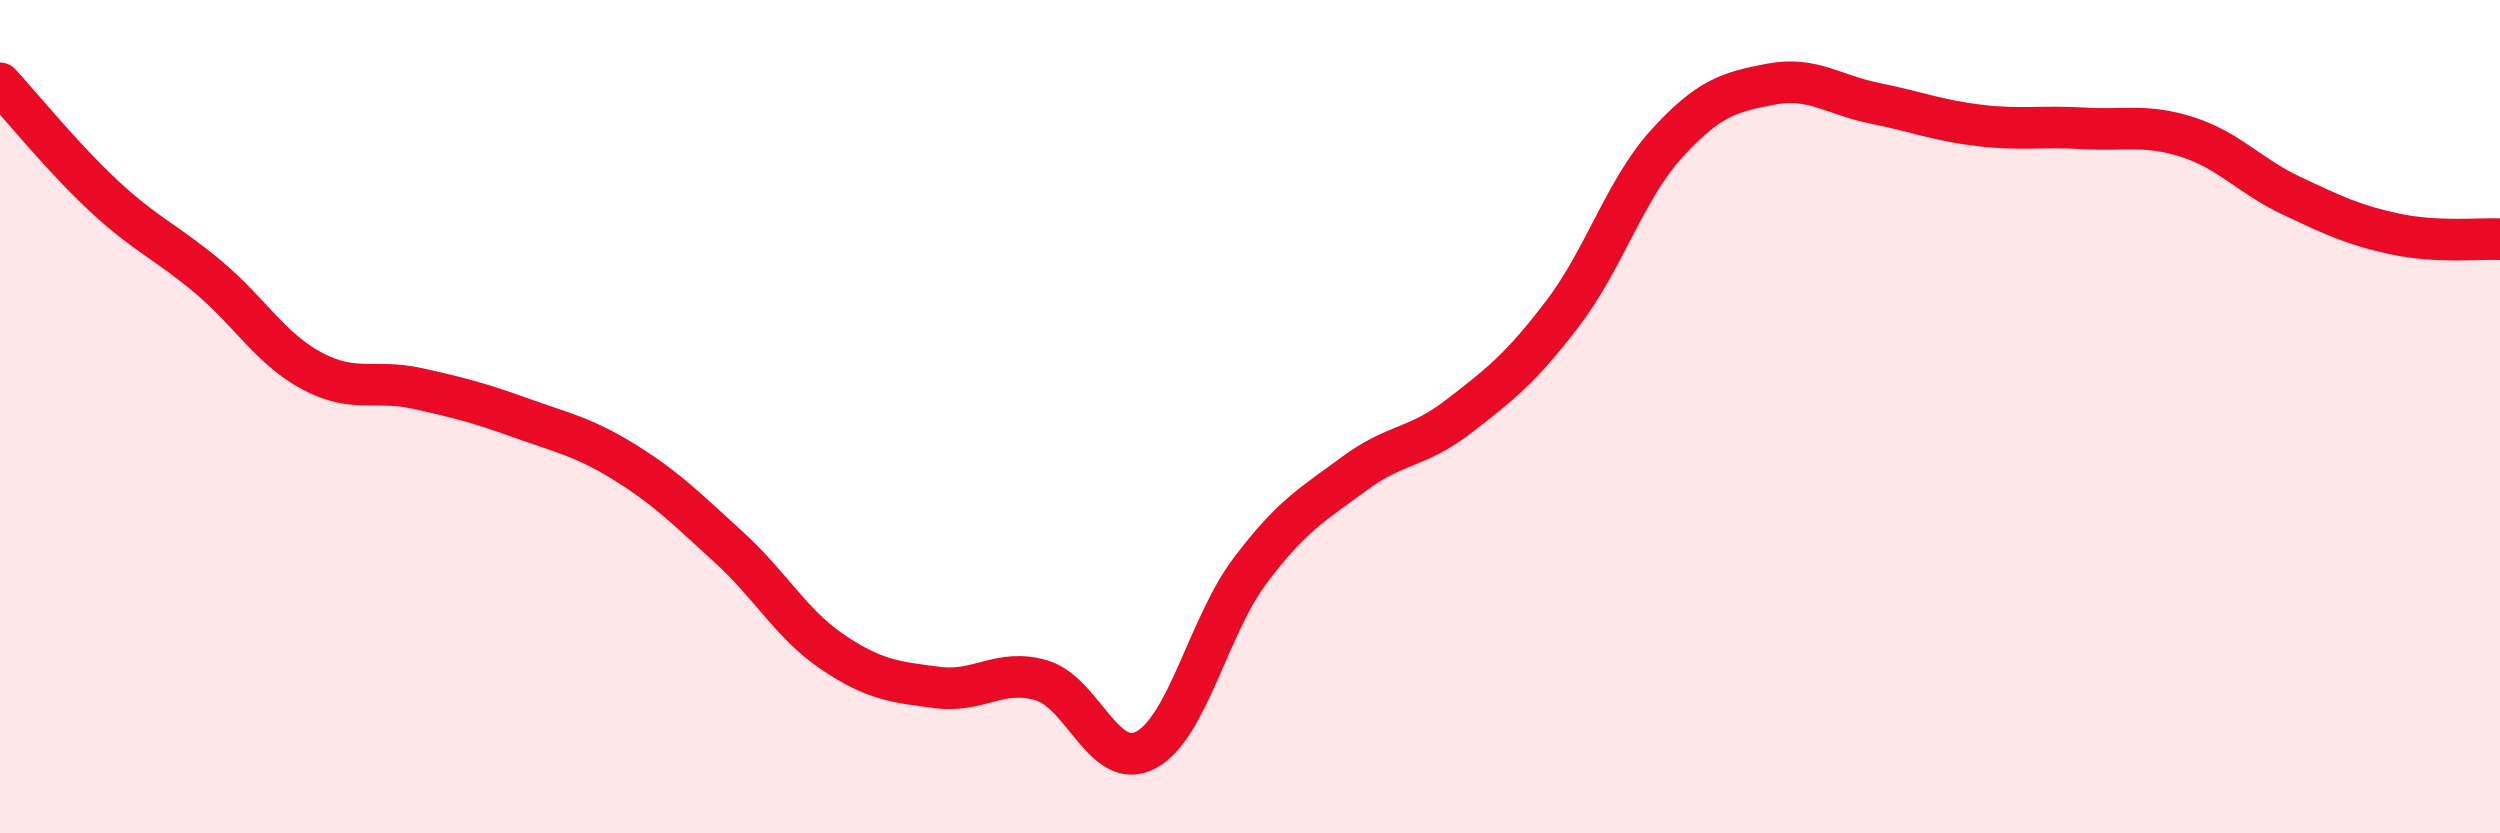 
    <svg width="60" height="20" viewBox="0 0 60 20" xmlns="http://www.w3.org/2000/svg">
      <path
        d="M 0,2 C 0.5,2.54 1.5,3.78 2.5,4.71 C 3.5,5.64 4,5.81 5,6.65 C 6,7.49 6.5,8.38 7.5,8.91 C 8.5,9.44 9,9.1 10,9.32 C 11,9.54 11.5,9.67 12.5,10.03 C 13.5,10.39 14,10.48 15,11.1 C 16,11.72 16.5,12.23 17.5,13.14 C 18.5,14.05 19,14.99 20,15.66 C 21,16.33 21.5,16.37 22.5,16.5 C 23.5,16.63 24,16.03 25,16.33 C 26,16.63 26.5,18.53 27.5,18 C 28.5,17.47 29,15.03 30,13.7 C 31,12.37 31.5,12.11 32.5,11.37 C 33.5,10.63 34,10.77 35,10 C 36,9.23 36.5,8.84 37.5,7.53 C 38.5,6.22 39,4.55 40,3.45 C 41,2.35 41.5,2.21 42.5,2.02 C 43.5,1.83 44,2.28 45,2.48 C 46,2.68 46.5,2.89 47.5,3.01 C 48.5,3.13 49,3.02 50,3.08 C 51,3.14 51.5,2.97 52.5,3.29 C 53.5,3.61 54,4.23 55,4.7 C 56,5.17 56.5,5.41 57.5,5.62 C 58.5,5.83 59.5,5.72 60,5.74L60 20L0 20Z"
        fill="#EB0A25"
        opacity="0.1"
        stroke-linecap="round"
        stroke-linejoin="round"
      />
      <path
        d="M 0,2 C 0.5,2.54 1.5,3.78 2.5,4.71 C 3.5,5.64 4,5.81 5,6.65 C 6,7.49 6.5,8.38 7.5,8.91 C 8.5,9.44 9,9.1 10,9.32 C 11,9.54 11.5,9.67 12.5,10.03 C 13.5,10.39 14,10.48 15,11.1 C 16,11.72 16.5,12.23 17.5,13.14 C 18.5,14.05 19,14.99 20,15.66 C 21,16.33 21.5,16.37 22.5,16.5 C 23.5,16.63 24,16.03 25,16.33 C 26,16.63 26.5,18.53 27.5,18 C 28.5,17.47 29,15.03 30,13.7 C 31,12.37 31.5,12.11 32.5,11.37 C 33.5,10.63 34,10.77 35,10 C 36,9.23 36.5,8.84 37.5,7.53 C 38.5,6.22 39,4.55 40,3.45 C 41,2.35 41.5,2.21 42.5,2.02 C 43.5,1.83 44,2.28 45,2.48 C 46,2.68 46.5,2.89 47.5,3.01 C 48.5,3.13 49,3.02 50,3.08 C 51,3.14 51.5,2.97 52.5,3.29 C 53.5,3.61 54,4.23 55,4.7 C 56,5.17 56.5,5.41 57.5,5.62 C 58.5,5.83 59.5,5.72 60,5.74"
        stroke="#EB0A25"
        stroke-width="1"
        fill="none"
        stroke-linecap="round"
        stroke-linejoin="round"
      />
    </svg>
  